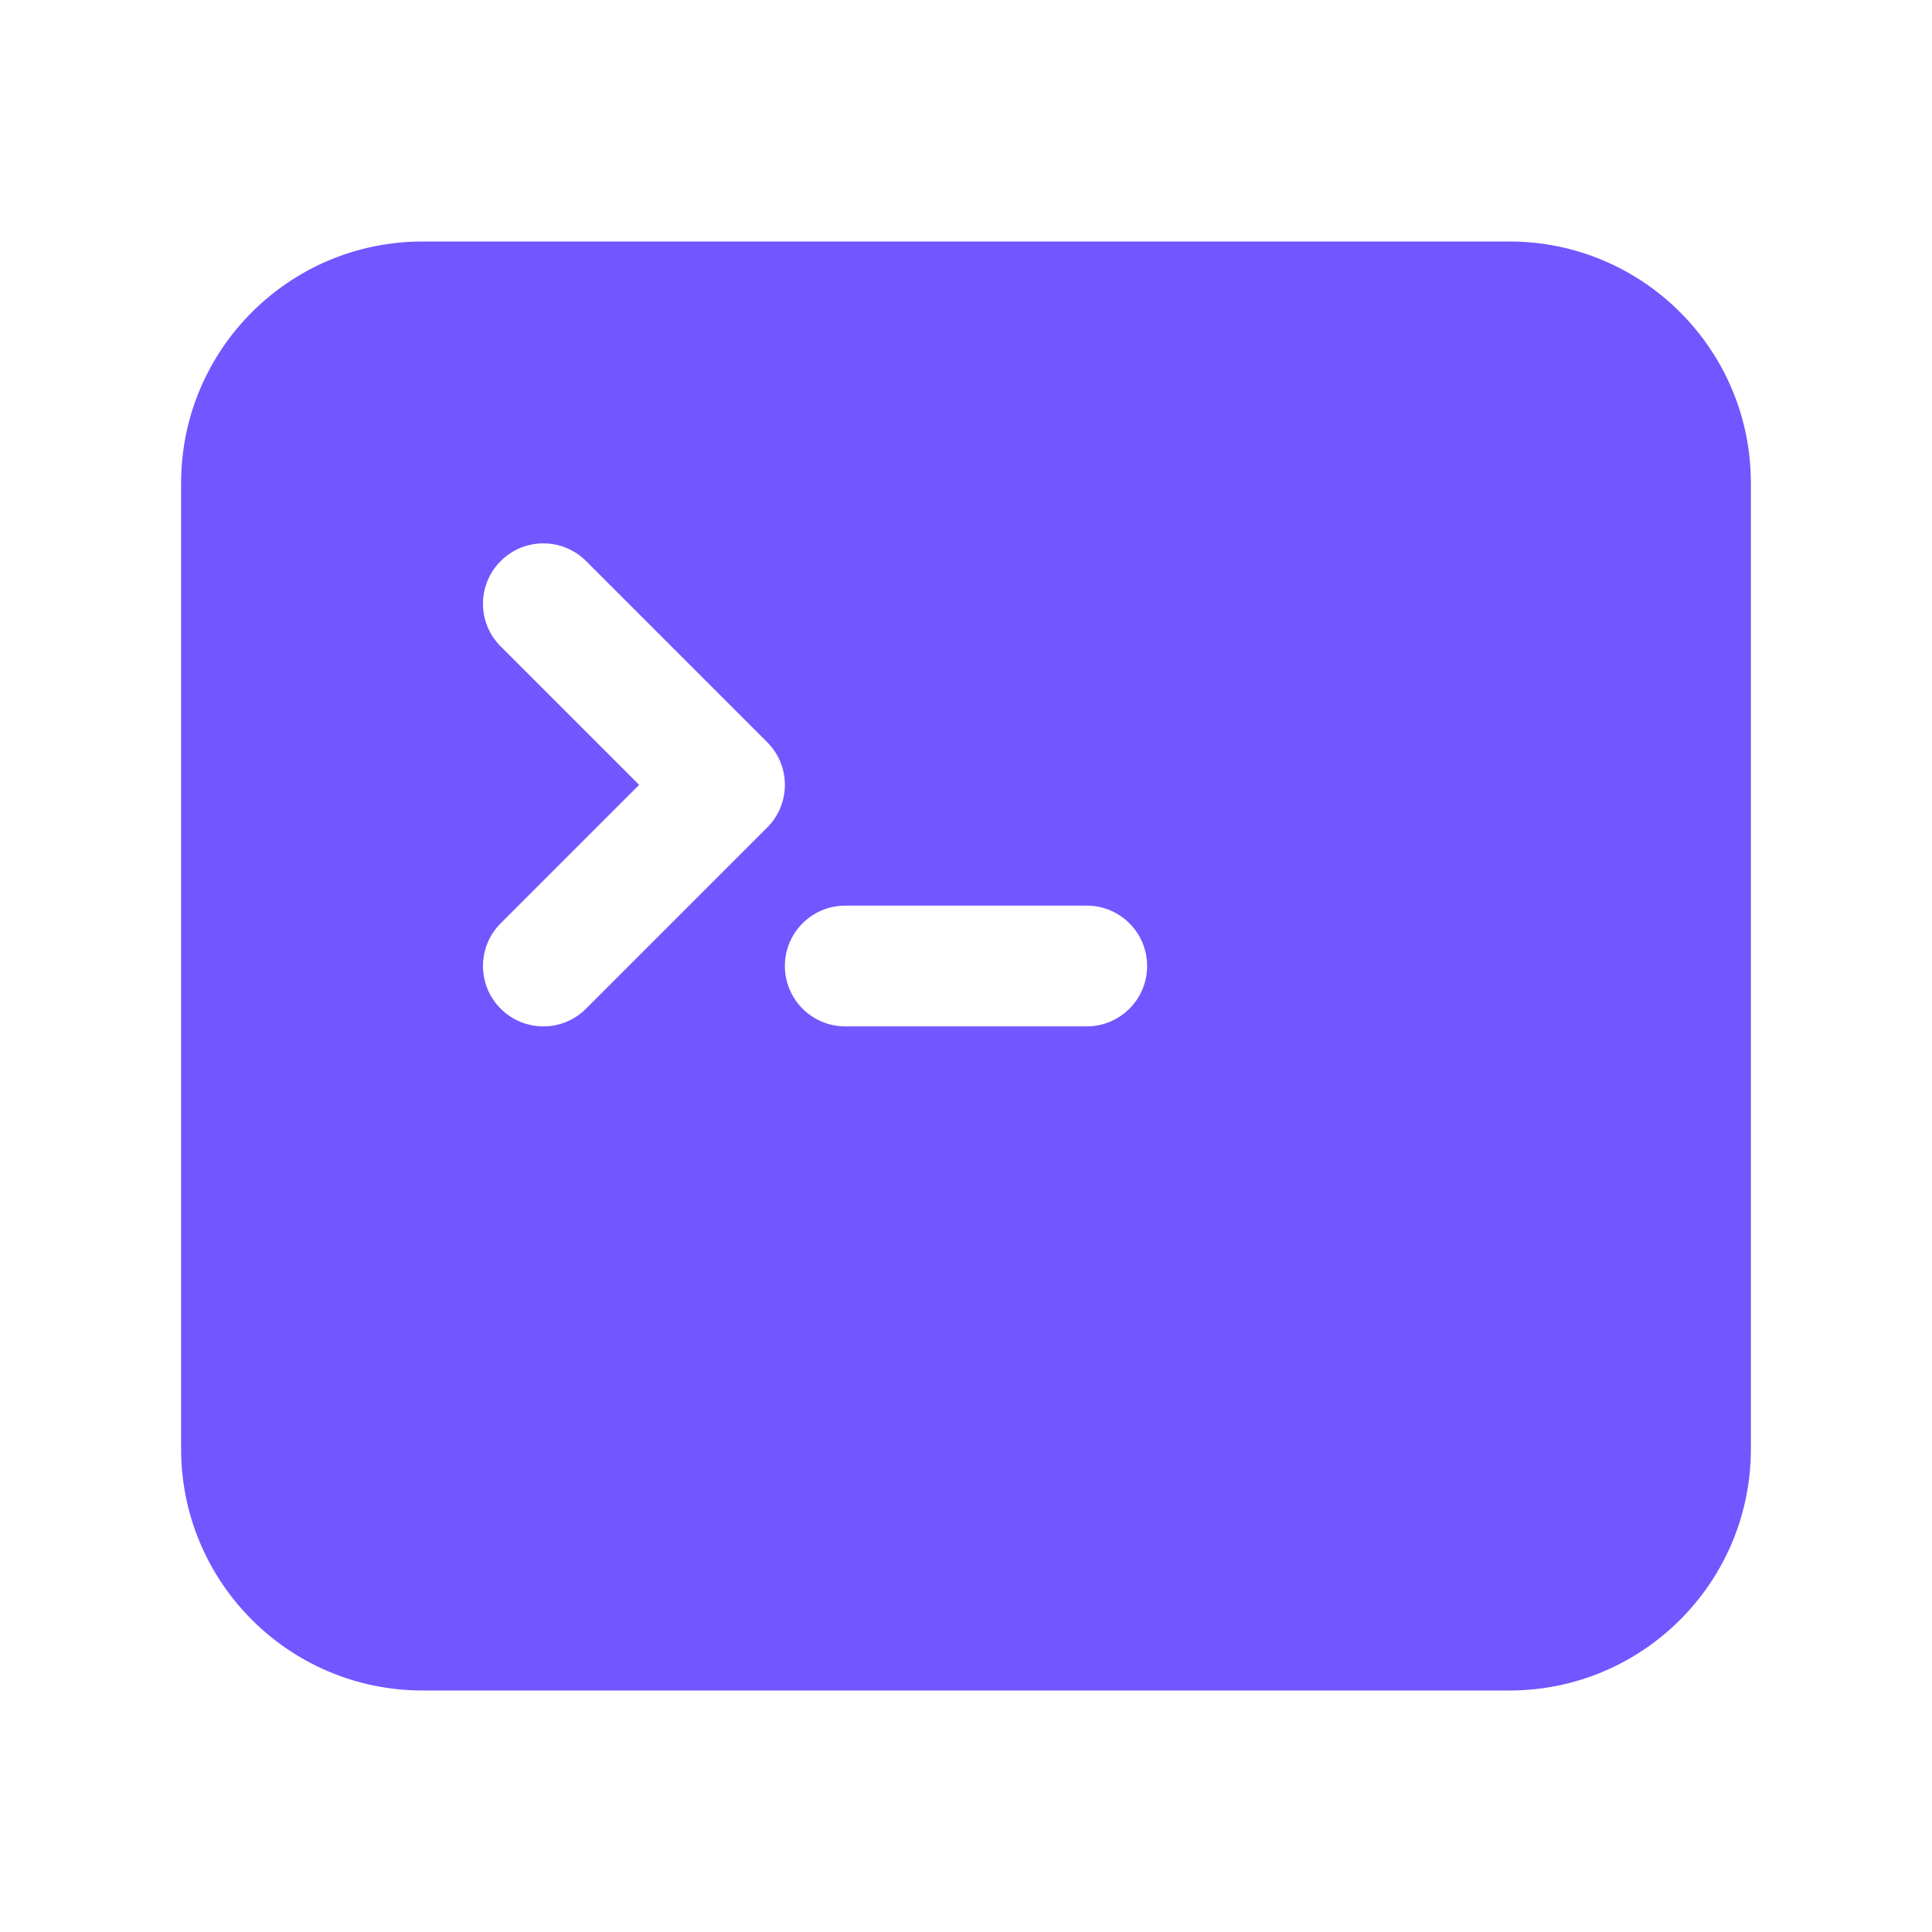 <?xml version="1.0" encoding="UTF-8"?> <svg xmlns="http://www.w3.org/2000/svg" width="32" height="32" viewBox="0 0 32 32" fill="none"> <path fill-rule="evenodd" clip-rule="evenodd" d="M3 8C3 5.791 4.791 4 7 4H25C27.209 4 29 5.791 29 8V24C29 26.209 27.209 28 25 28H7C4.791 28 3 26.209 3 24V8ZM8.293 9.293C8.683 8.902 9.317 8.902 9.707 9.293L12.707 12.293C13.098 12.683 13.098 13.317 12.707 13.707L9.707 16.707C9.317 17.098 8.683 17.098 8.293 16.707C7.902 16.317 7.902 15.683 8.293 15.293L10.586 13L8.293 10.707C7.902 10.317 7.902 9.683 8.293 9.293ZM14 15C13.448 15 13 15.448 13 16C13 16.552 13.448 17 14 17H18C18.552 17 19 16.552 19 16C19 15.448 18.552 15 18 15H14Z" fill="#7256FF"></path> </svg> 